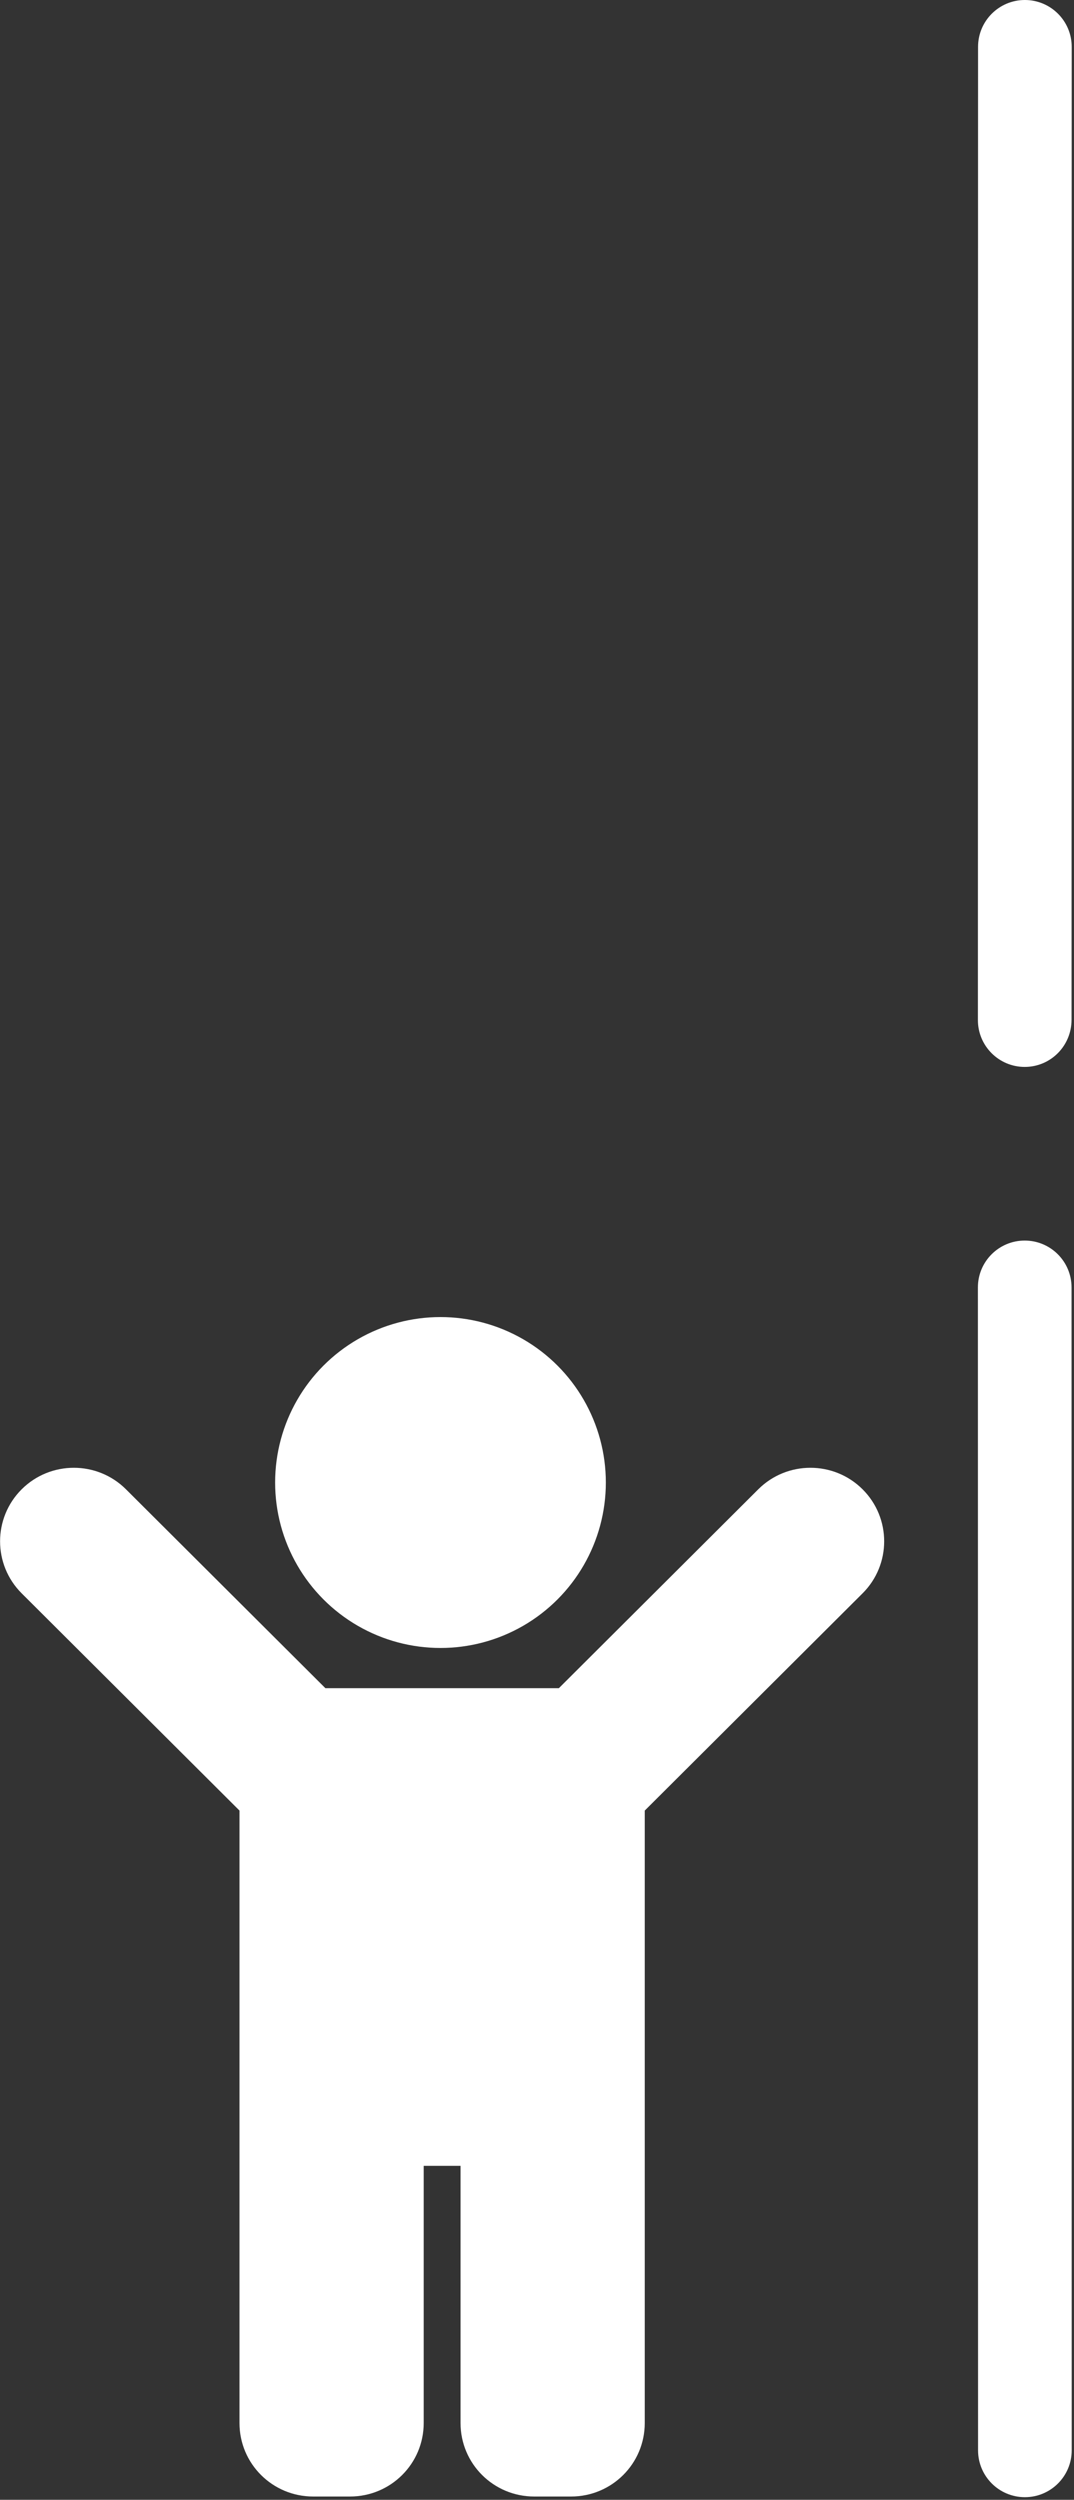 <svg xmlns="http://www.w3.org/2000/svg" width="328" height="763" viewBox="0 0 328 763"><rect x="0" y="0" width="328" height="763" fill="#333333" stroke="none"/><g fill="#FFF" transform="translate(.025)"><path d="M231.552,454.571 L170.653,515.272 L99.347,515.272 L38.448,454.571 C29.658,445.81 15.383,445.81 6.593,454.571 C-2.198,463.333 -2.198,477.562 6.593,486.323 L73.117,552.632 L73.117,739.57 C73.117,751.977 83.173,762 95.62,762 L106.871,762 C119.318,762 129.374,751.977 129.374,739.57 L129.374,661.066 L140.626,661.066 L140.626,739.57 C140.626,751.977 150.682,762 163.129,762 L174.38,762 C186.827,762 196.883,751.977 196.883,739.57 L196.883,552.632 L263.407,486.323 C272.198,477.562 272.198,463.333 263.407,454.571 C254.617,445.81 240.342,445.81 231.552,454.571 Z"/><circle cx="134.5" cy="452.5" r="50.5"/><path d="M312.925 378.65C305.025 378.65 298.625 385.05 298.625 392.95L298.675 747.9C298.675 755.8 305.075 762.2 312.975 762.2 320.875 762.2 327.275 755.8 327.275 747.9L327.225 392.95C327.225 385.05 320.825 378.65 312.925 378.65ZM298.675 14.3 298.625 311.35C298.625 319.25 305.025 325.65 312.925 325.65 320.825 325.65 327.225 319.25 327.225 311.25L327.275 14.3C327.275 6.4 320.875 0 312.975 0 305.075 0 298.675 6.4 298.675 14.3Z"/></g></svg>
